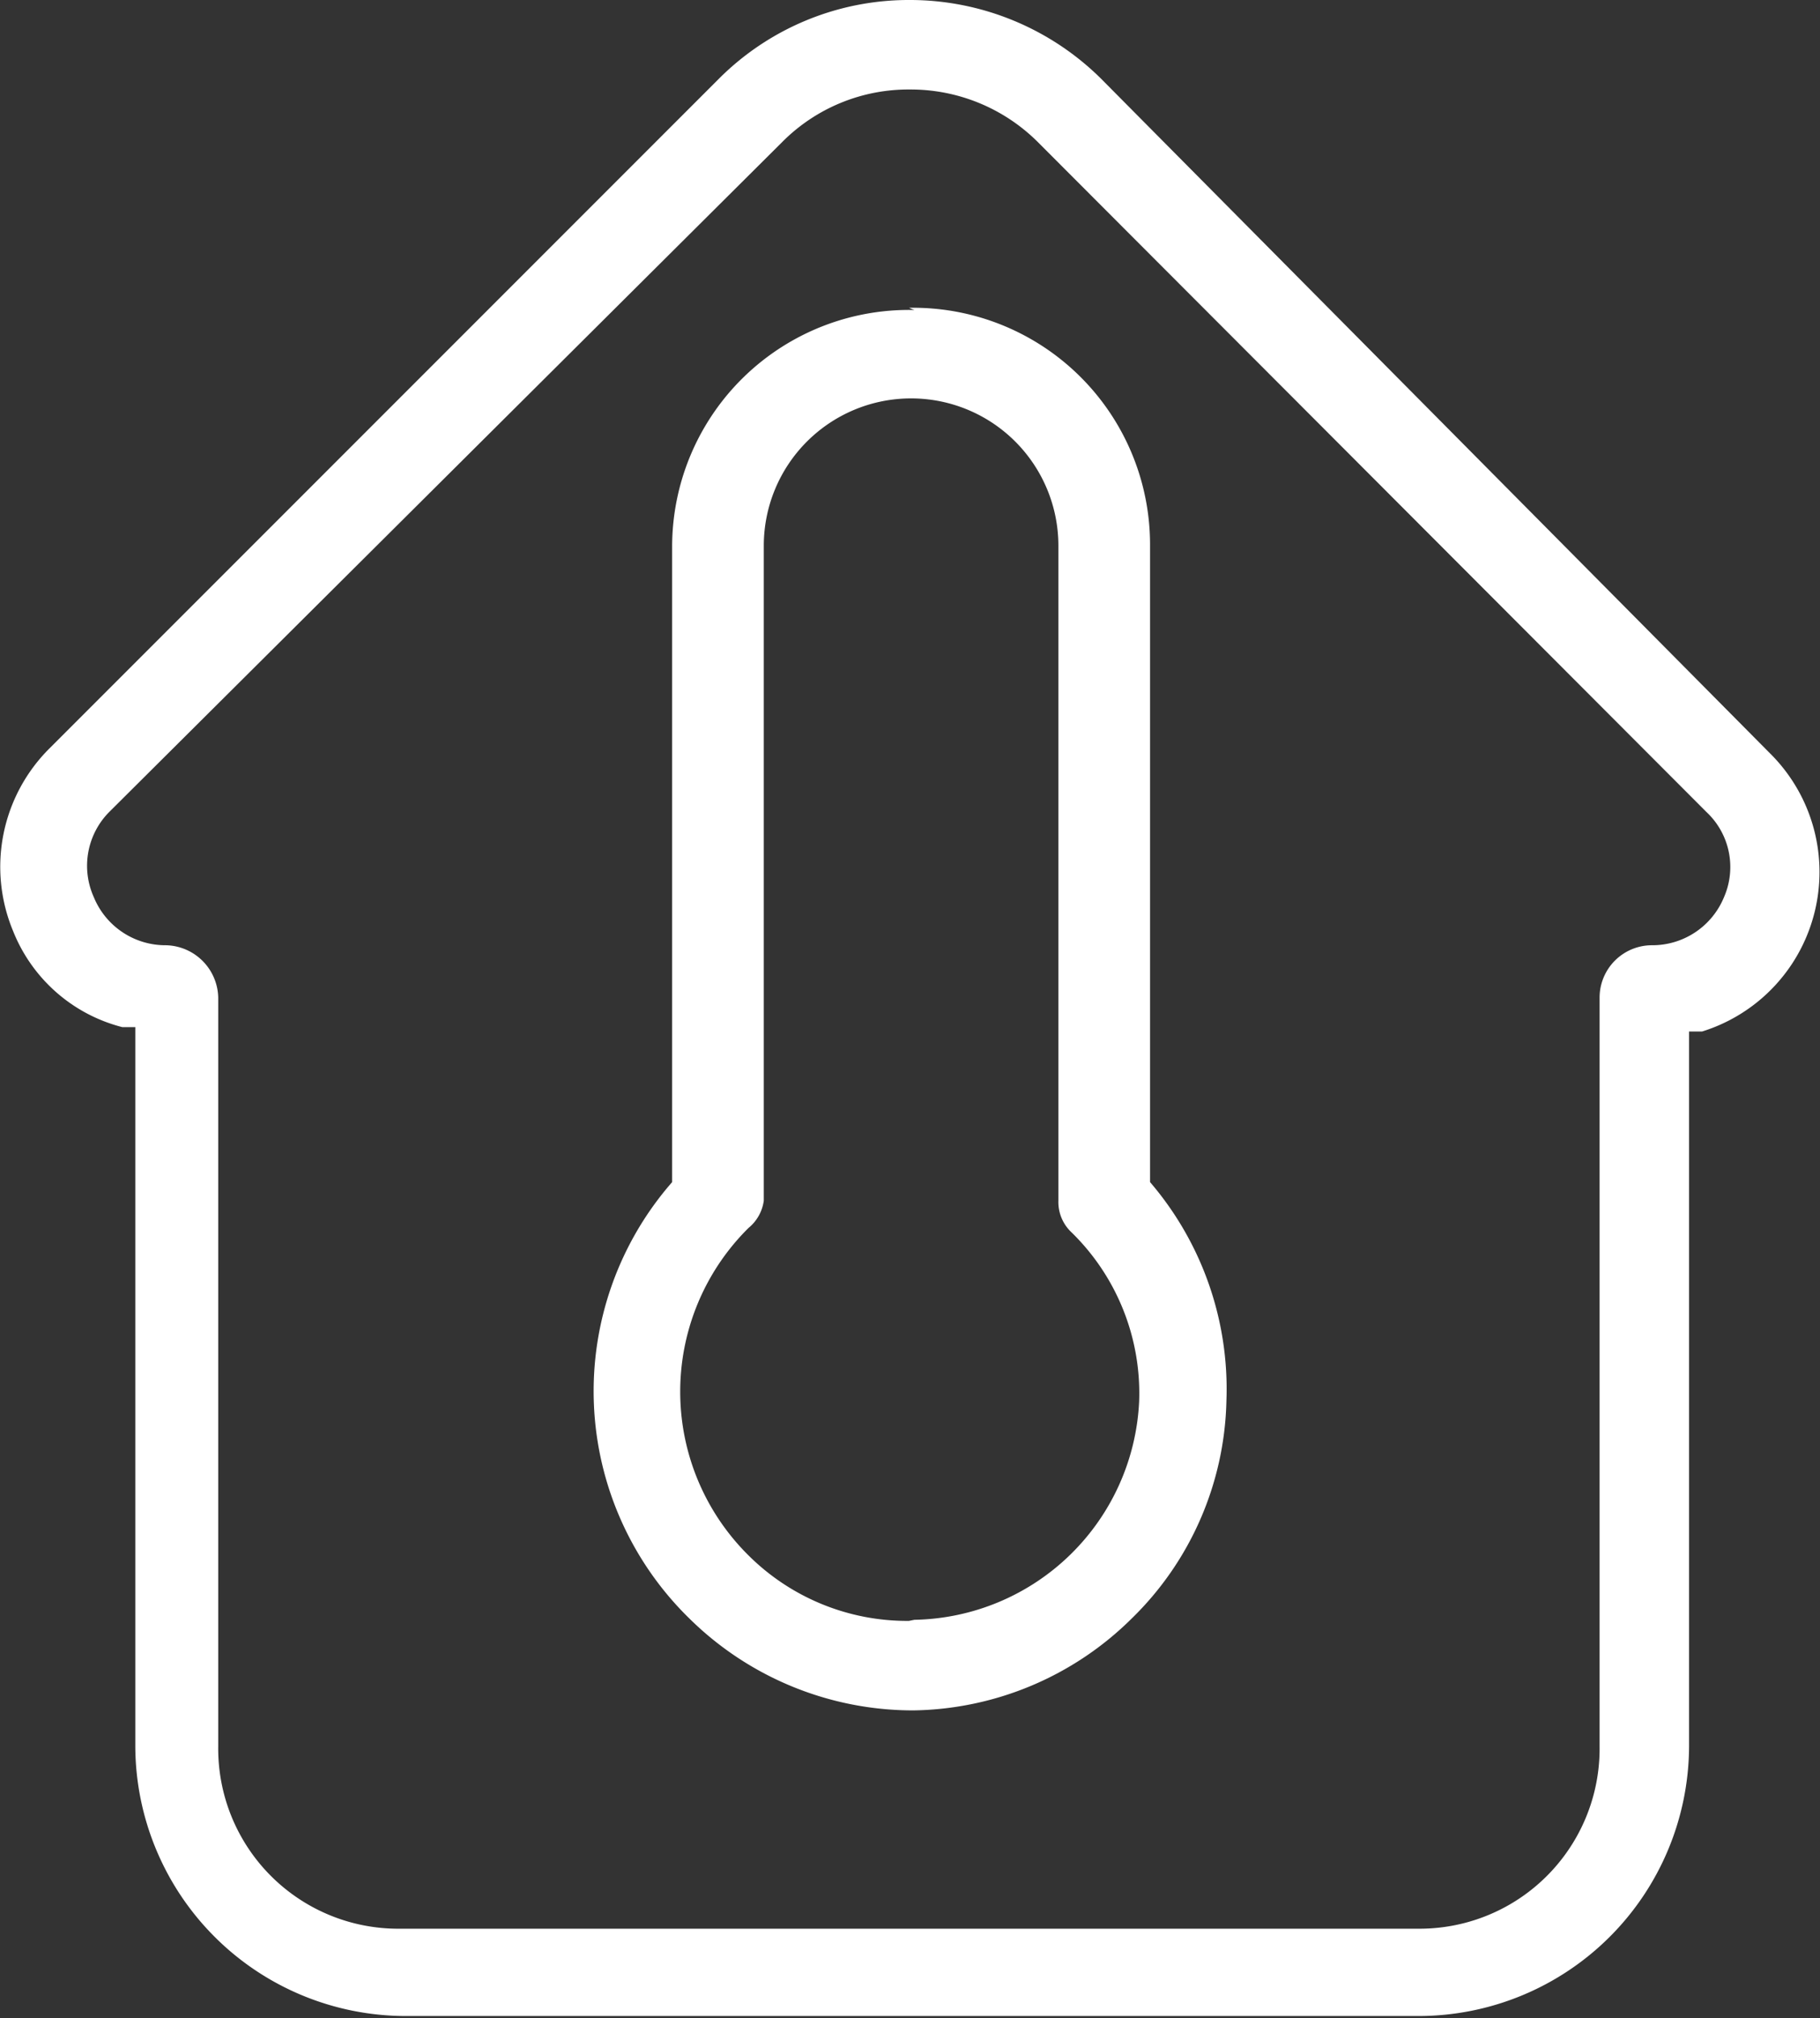 <svg xmlns="http://www.w3.org/2000/svg" xmlns:xlink="http://www.w3.org/1999/xlink" viewBox="0 0 16.68 18.49"><rect x="0" y="0" width="16.68" height="18.49" fill="#333333" stroke="none"/><defs><style>.cls-1{fill:none;}.cls-2{clip-path:url(#clip-path);}.cls-3{fill:#fff;}.cls-4{clip-path:url(#clip-path-2);}</style><clipPath id="clip-path" transform="translate(0 0)"><rect class="cls-1" width="16.68" height="18.49"/></clipPath><clipPath id="clip-path-2" transform="translate(0 0)"><rect class="cls-1" x="5.42" y="2.82" width="5.82" height="12.85"/></clipPath></defs><g id="Calque_2" data-name="Calque 2"><g id="Calque_1-2" data-name="Calque 1"><g class="cls-2"><path class="cls-3" d="M13,17.67H3.67A1.65,1.65,0,0,1,2,16V9.14a.49.49,0,0,0-.48-.48.71.71,0,0,1-.66-.44A.7.7,0,0,1,1,7.44L7.17,1.3A1.63,1.63,0,0,1,8.34.82a1.65,1.65,0,0,1,1.17.48l6.13,6.14a.69.69,0,0,1,.16.78.71.71,0,0,1-.66.44.48.48,0,0,0-.48.48V16A1.65,1.65,0,0,1,13,17.67M8.34,0A2.46,2.46,0,0,0,6.59.72L.45,6.86A1.53,1.53,0,0,0,.12,8.53a1.47,1.47,0,0,0,1,.88l.12,0V16a2.48,2.48,0,0,0,2.47,2.47H13A2.48,2.48,0,0,0,15.48,16V9.45l.12,0a1.53,1.53,0,0,0,.62-2.55L10.09.72A2.49,2.49,0,0,0,8.34,0" transform="translate(0 0)"/></g><g class="cls-4"><path class="cls-3" d="M8.33,14.85a2.06,2.06,0,0,1-1.47-.6,2.11,2.11,0,0,1,0-3A.39.39,0,0,0,7,11V5a1.35,1.35,0,1,1,2.7,0v6a.38.38,0,0,0,.12.29,2.06,2.06,0,0,1,.62,1.55,2.1,2.1,0,0,1-2.06,2h0m0-12A2.17,2.17,0,0,0,6.16,5v5.83l0,0a2.91,2.91,0,0,0,.16,4,2.92,2.92,0,0,0,2.05.84h0a2.9,2.9,0,0,0,2-.84,2.87,2.87,0,0,0,.87-2,2.91,2.91,0,0,0-.7-2l0,0V5A2.17,2.17,0,0,0,8.33,2.82" transform="translate(0 0)"/></g></g></g></svg>